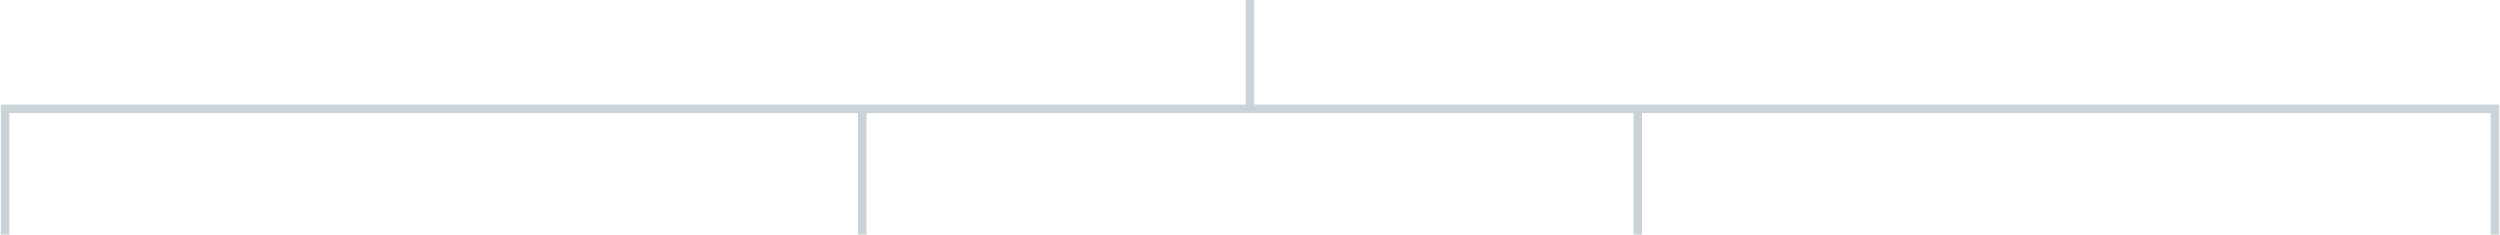 <svg xmlns="http://www.w3.org/2000/svg" width="1470" height="138" viewBox="0 0 1470 138" fill="none"><path d="M3 138V64H507M1467 138V64H963M735 64V0M735 64H963M735 64H507M963 64V138M507 64V138" stroke="#A5B5BE" stroke-opacity="0.6" stroke-width="5"></path></svg>